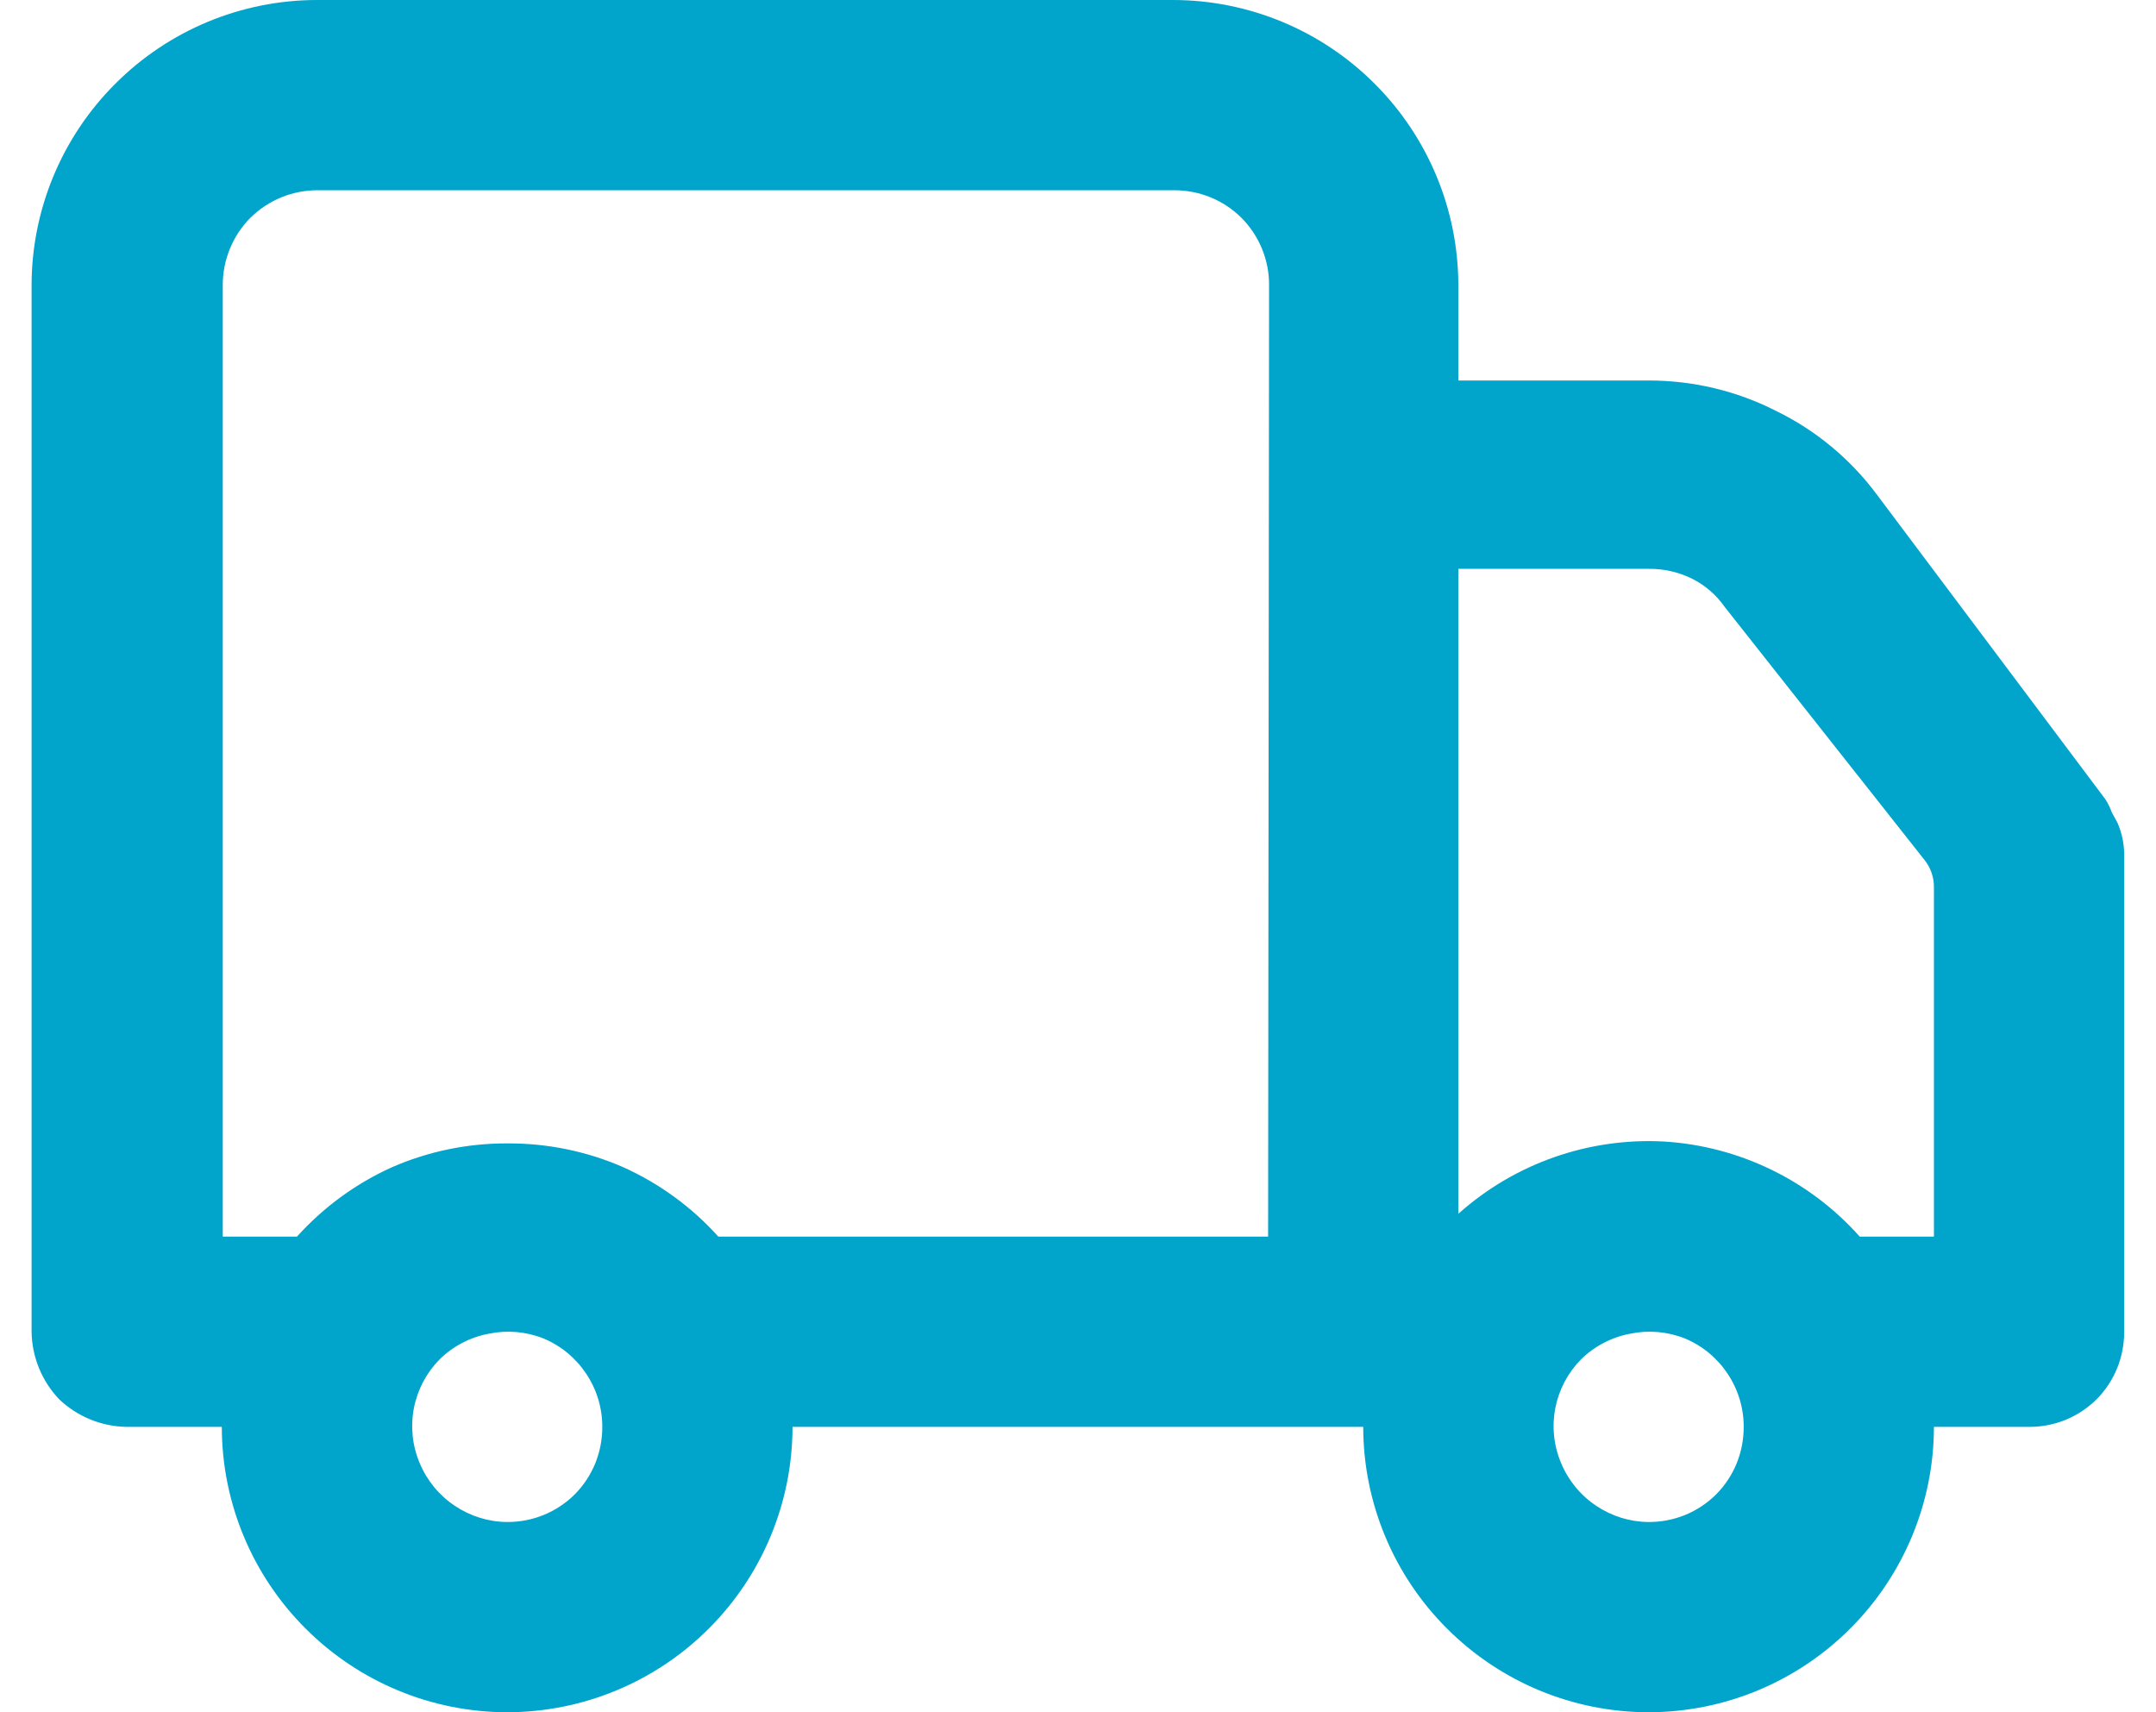 <svg width="34" height="27" viewBox="0 0 34 27" fill="none" xmlns="http://www.w3.org/2000/svg">
<path d="M33.393 12.975L33.303 12.81C33.277 12.736 33.242 12.665 33.199 12.6L29.599 7.8C29.182 7.239 28.637 6.786 28.009 6.48C27.386 6.163 26.697 5.999 25.998 6H22.998V4.5C22.997 3.307 22.522 2.163 21.678 1.32C20.835 0.476 19.691 0.001 18.498 0H4.998C3.805 0.001 2.662 0.476 1.819 1.32C0.974 2.163 0.499 3.307 0.498 4.5V21C0.504 21.397 0.659 21.777 0.933 22.065C1.221 22.339 1.601 22.494 1.998 22.5H3.498C3.499 23.693 3.974 24.837 4.819 25.68C5.662 26.524 6.805 26.999 7.998 27C9.191 26.999 10.335 26.524 11.178 25.68C12.022 24.837 12.497 23.693 12.498 22.5H21.498C21.499 23.693 21.974 24.837 22.819 25.68C23.662 26.524 24.805 26.999 25.998 27C27.191 26.999 28.335 26.524 29.178 25.68C30.022 24.837 30.497 23.693 30.498 22.5H31.998C32.196 22.501 32.392 22.463 32.575 22.389C32.757 22.314 32.923 22.204 33.063 22.065C33.202 21.925 33.312 21.759 33.387 21.576C33.461 21.393 33.499 21.197 33.498 21V13.5C33.501 13.319 33.465 13.141 33.393 12.975ZM9.063 23.565C8.923 23.704 8.757 23.814 8.574 23.889C8.392 23.963 8.195 24.001 7.998 24C7.704 23.998 7.417 23.909 7.173 23.745C6.925 23.58 6.732 23.345 6.618 23.07C6.502 22.796 6.471 22.493 6.528 22.2C6.585 21.911 6.726 21.645 6.933 21.435C7.147 21.225 7.419 21.084 7.713 21.03C7.999 20.971 8.297 20.997 8.569 21.105C8.844 21.219 9.078 21.412 9.243 21.66C9.41 21.908 9.499 22.201 9.498 22.5C9.499 22.697 9.461 22.893 9.387 23.076C9.312 23.259 9.202 23.425 9.063 23.565ZM19.998 19.5H11.328C10.91 19.035 10.399 18.662 9.828 18.405C9.251 18.153 8.628 18.026 7.998 18.03C7.374 18.028 6.756 18.155 6.183 18.405C5.612 18.662 5.102 19.035 4.683 19.5H3.513V4.5C3.512 4.303 3.55 4.107 3.625 3.924C3.699 3.742 3.809 3.575 3.948 3.435C4.089 3.296 4.255 3.186 4.438 3.111C4.62 3.037 4.816 2.999 5.013 3H18.513C18.711 2.999 18.906 3.037 19.089 3.111C19.272 3.186 19.438 3.296 19.578 3.435C19.717 3.575 19.828 3.742 19.902 3.924C19.977 4.107 20.015 4.303 20.013 4.5L19.998 19.5ZM27.063 23.565C26.923 23.704 26.757 23.814 26.575 23.889C26.392 23.963 26.195 24.001 25.998 24C25.704 23.998 25.417 23.909 25.173 23.745C24.925 23.58 24.732 23.345 24.618 23.07C24.502 22.796 24.471 22.493 24.528 22.2C24.585 21.911 24.726 21.645 24.933 21.435C25.147 21.225 25.419 21.084 25.713 21.03C25.999 20.971 26.297 20.997 26.569 21.105C26.844 21.219 27.078 21.412 27.243 21.66C27.41 21.908 27.499 22.201 27.498 22.5C27.499 22.697 27.461 22.893 27.387 23.076C27.312 23.259 27.202 23.425 27.063 23.565ZM30.498 19.5H29.328C28.537 18.611 27.426 18.072 26.238 18C25.05 17.937 23.885 18.347 22.998 19.14V8.97H25.998C26.232 8.967 26.463 9.018 26.673 9.12C26.884 9.223 27.064 9.378 27.198 9.57L30.349 13.56C30.448 13.683 30.5 13.837 30.498 13.995V19.5Z" fill="#01A4CB"/>
</svg>
